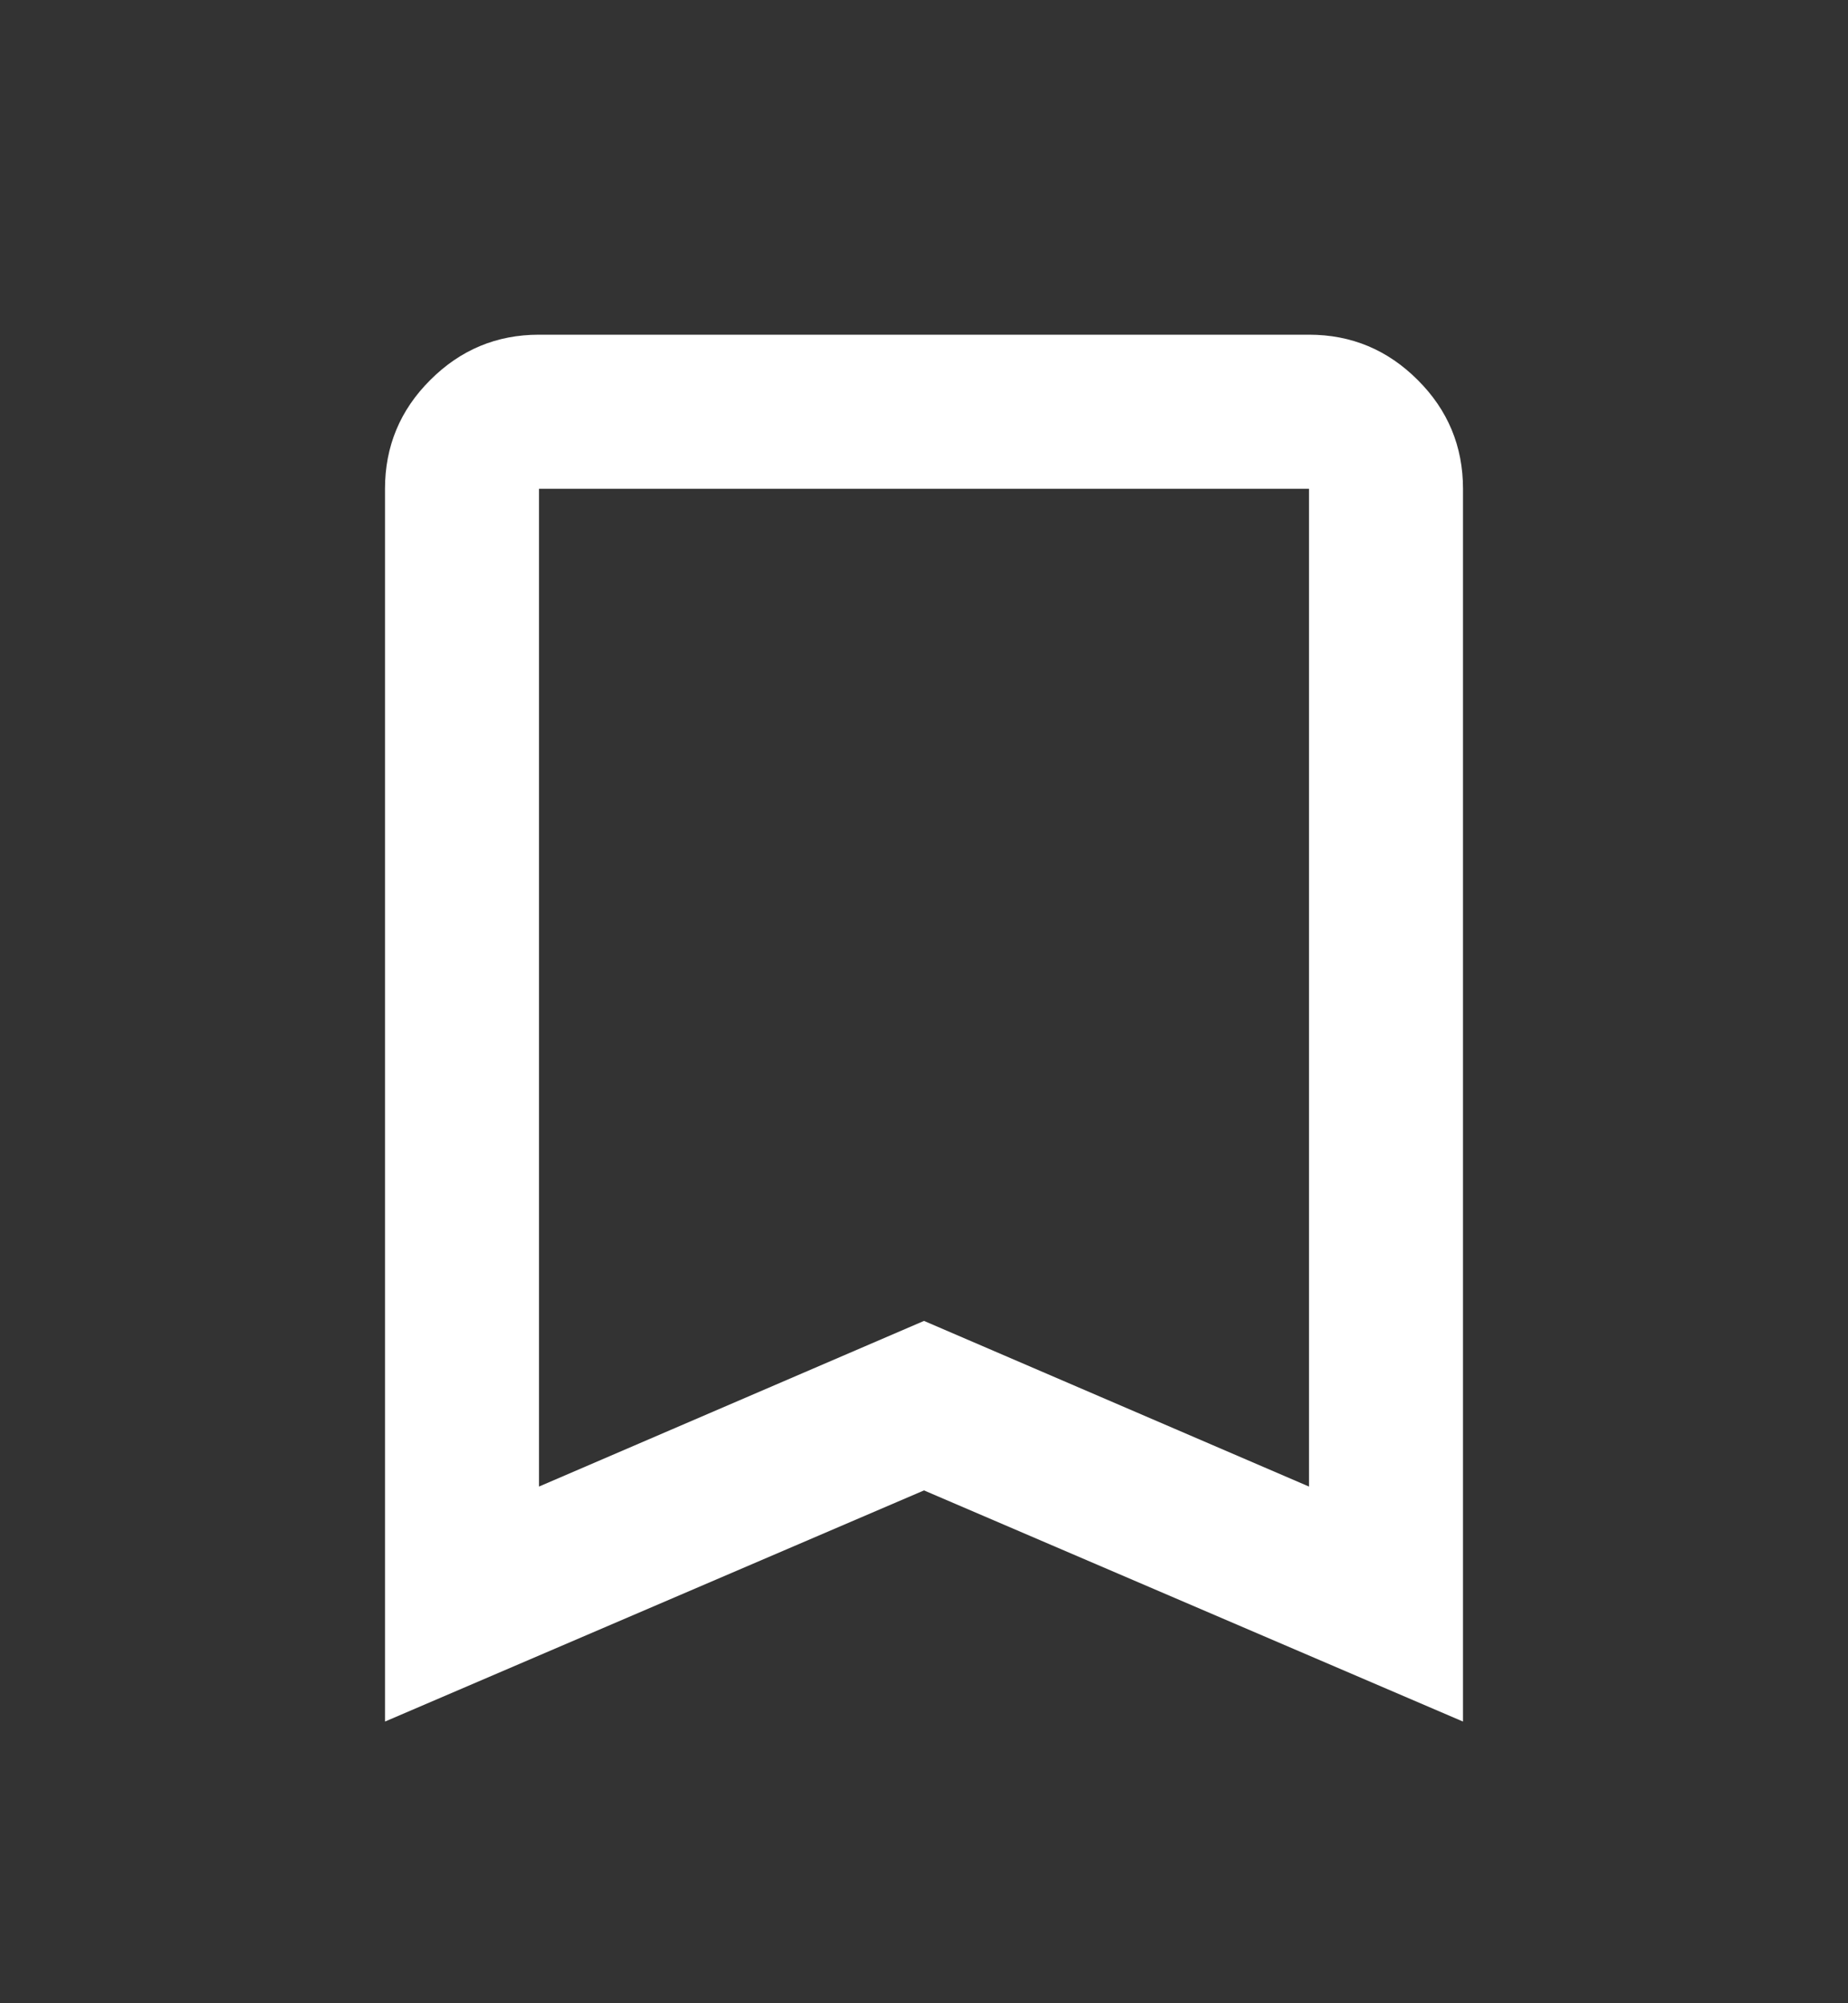 <svg width="12" height="13" viewBox="0 0 12 13" fill="none" xmlns="http://www.w3.org/2000/svg">
<rect x="0" y="0" width="12" height="13" fill="#333333" stroke="none"/>
<g id="bookmark">
<mask id="mask0_3283_6143" style="mask-type:alpha" maskUnits="userSpaceOnUse" x="0" y="0" width="12" height="13">
<rect id="Bounding box" y="0.672" width="12" height="12" fill="#D9D9D9"/>
</mask>
<g mask="url(#mask0_3283_6143)">
<path id="bookmark_2" d="M2.5 11.172V3.172C2.5 2.897 2.598 2.661 2.794 2.466C2.99 2.27 3.225 2.172 3.5 2.172H8.5C8.775 2.172 9.01 2.27 9.206 2.466C9.402 2.661 9.5 2.897 9.5 3.172V11.172L6 9.672L2.5 11.172ZM3.5 9.647L6 8.572L8.5 9.647V3.172H3.5V9.647Z" fill="white"/>
</g>
</g>
</svg>
